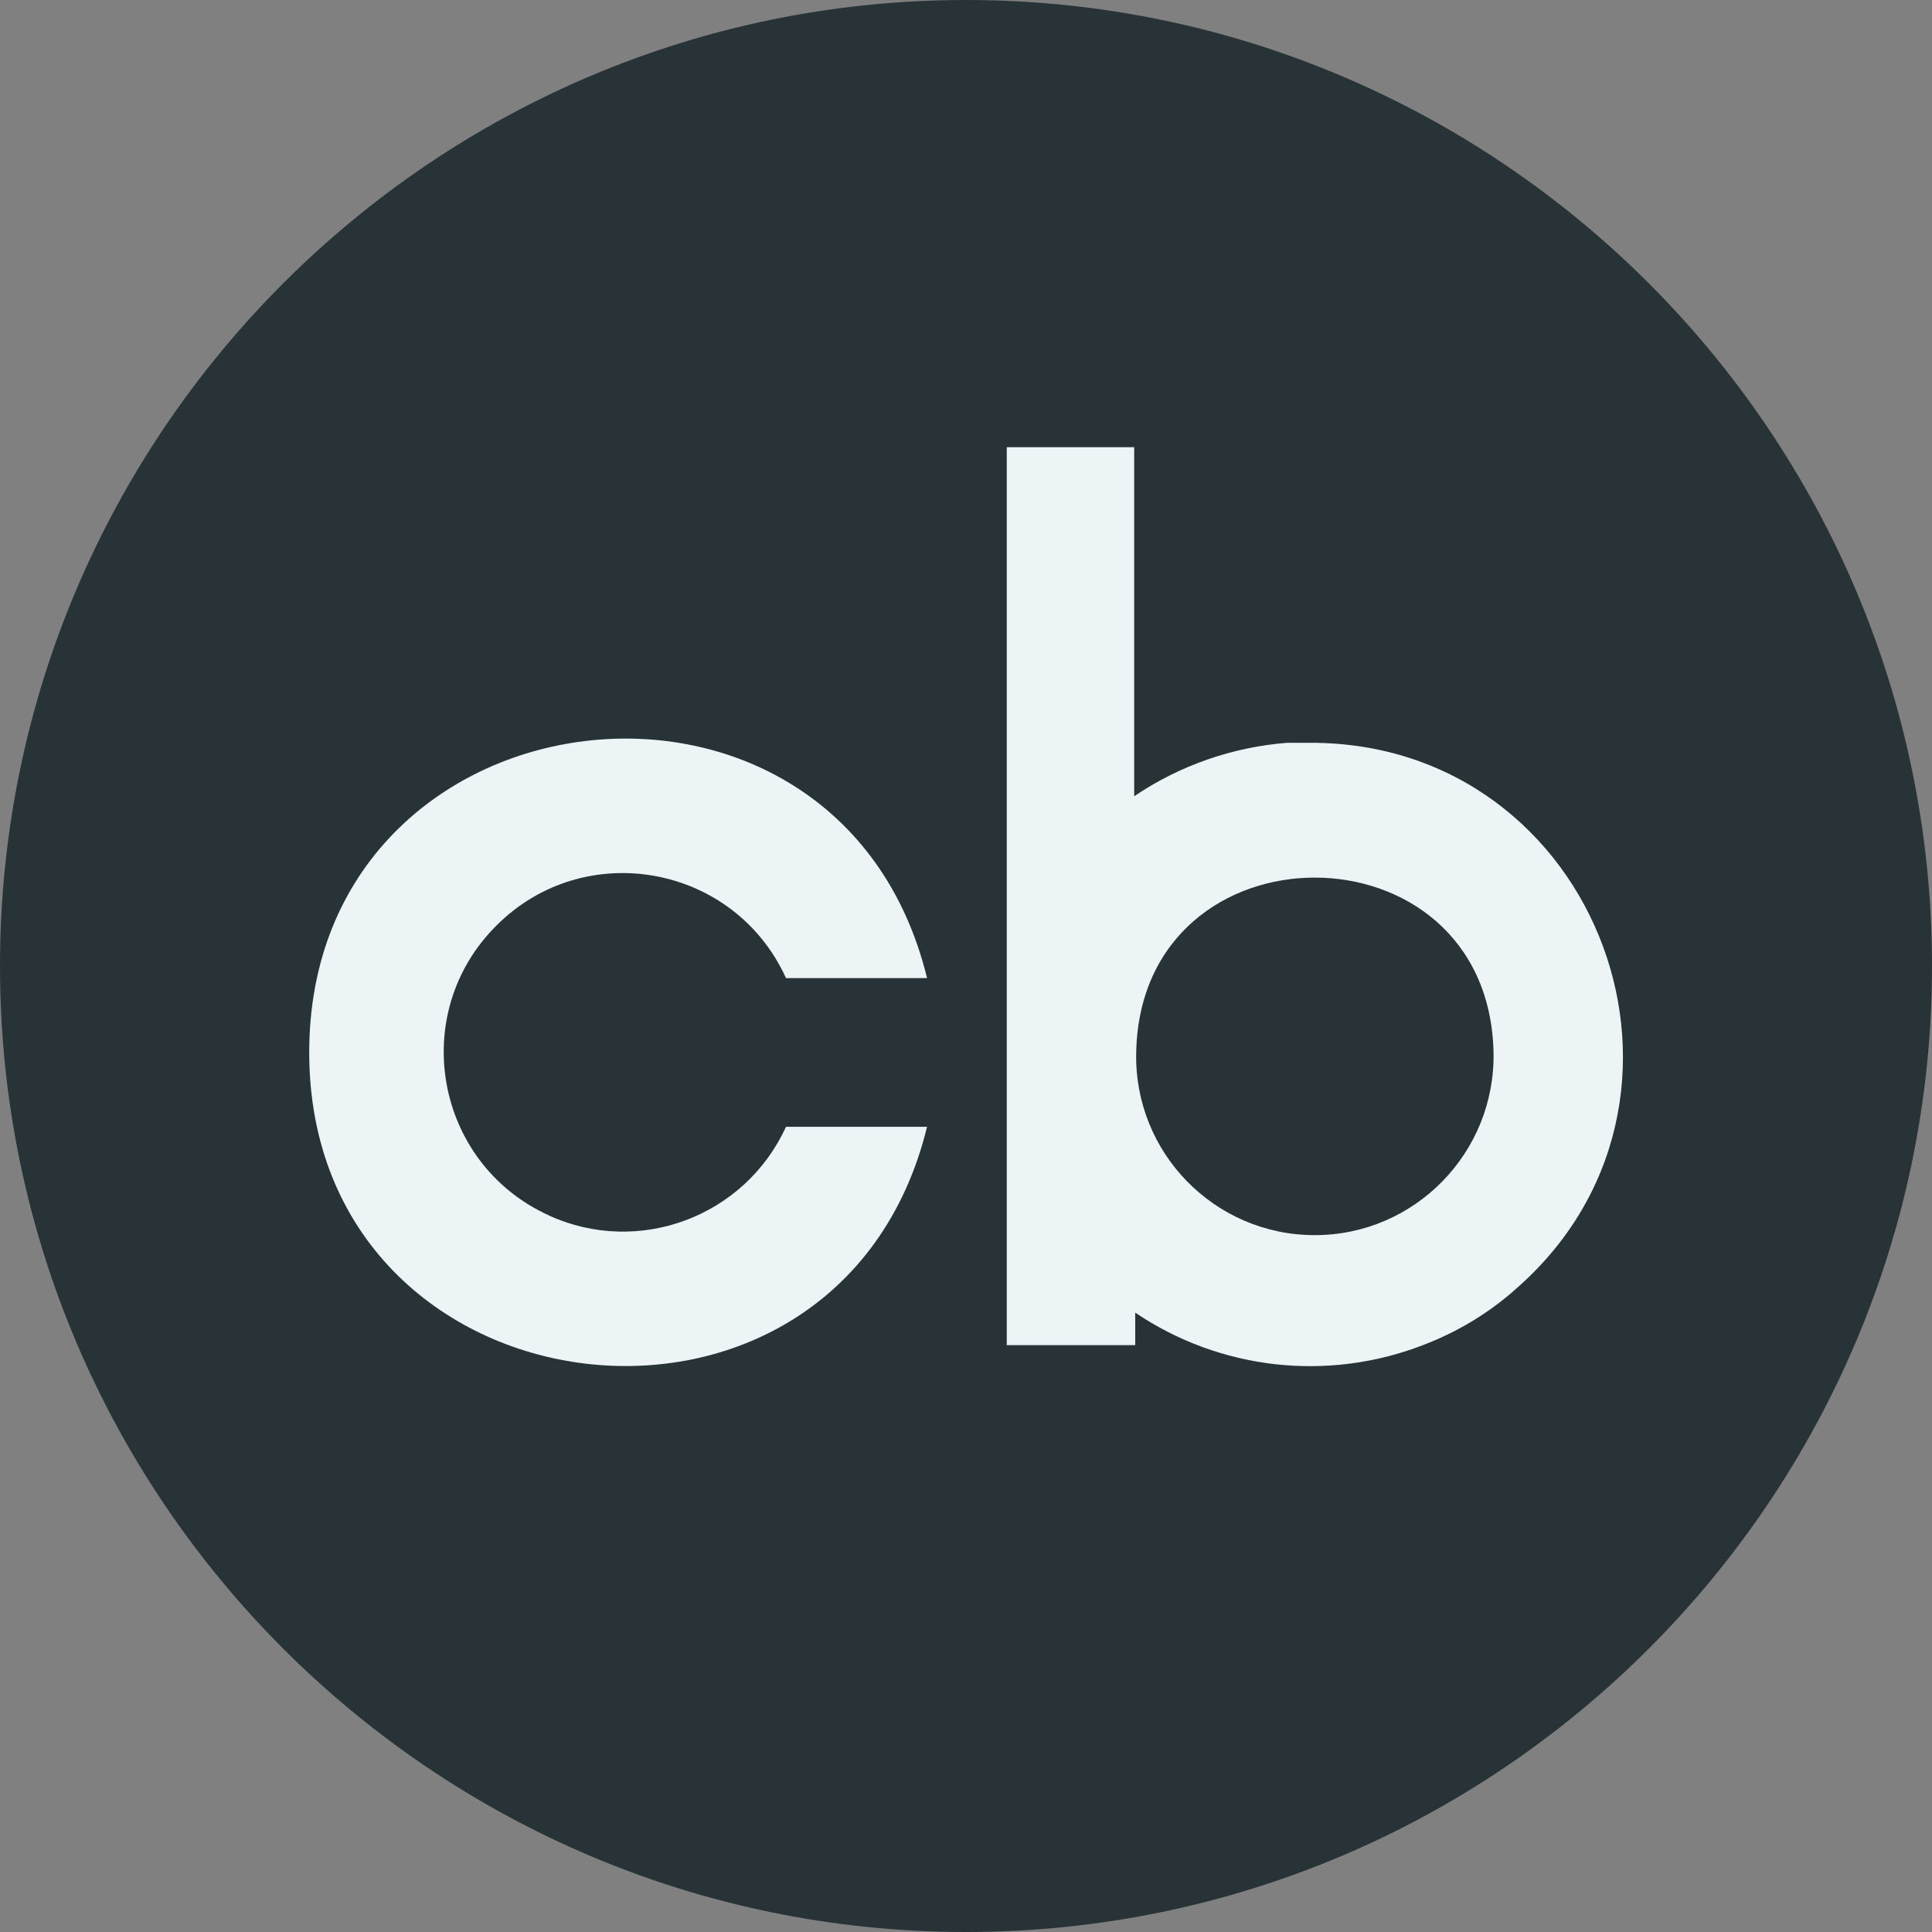 <?xml version="1.0" encoding="UTF-8" standalone="no"?>
<!DOCTYPE svg PUBLIC "-//W3C//DTD SVG 1.1//EN" "http://www.w3.org/Graphics/SVG/1.1/DTD/svg11.dtd">
<svg width="100%" height="100%" viewBox="0 0 512 512" version="1.1" xmlns="http://www.w3.org/2000/svg" xmlns:xlink="http://www.w3.org/1999/xlink" xml:space="preserve" xmlns:serif="http://www.serif.com/" style="fill-rule:evenodd;clip-rule:evenodd;stroke-linejoin:round;stroke-miterlimit:2;">
    <rect x="0" y="0" width="512" height="512" fill="#808080" stroke="none"/>
    <g>
        <g>
            <g>
                <path d="M256,0C114.842,0 0,114.842 0,256C0,397.148 114.842,512 256,512C397.148,512 512,397.148 512,256C512,114.842 397.168,0 256,0ZM319.665,265.012L278.016,265.012L278.016,413.461L216.3,413.461L216.3,265.012L186.963,265.012L186.963,212.546L216.3,212.546L216.3,178.61C216.3,154.305 227.849,116.327 278.583,116.327L324.315,116.502L324.315,167.432L291.122,167.432C285.719,167.432 278.036,170.134 278.036,181.724L278.036,212.557L325.058,212.557L319.665,265.012Z" style="fill:rgb(40,51,56);fill-rule:nonzero;"/>
            </g>
            <ellipse cx="266.473" cy="257.79" rx="181.885" ry="201.936" style="fill:rgb(40,51,56);"/>
        </g>
        <g transform="matrix(16.883,0,0,16.883,-13.205,-3.513)">
            <path d="M9.396,19.286C10.807,19.932 12.474,19.307 13.12,17.895L15.334,17.895C13.954,23.546 5.636,22.546 5.636,16.728C5.636,10.905 13.954,9.905 15.334,15.561L13.12,15.561C12.307,13.775 9.959,13.347 8.573,14.738C7.182,16.123 7.609,18.472 9.396,19.285L9.396,19.286Z" style="fill:rgb(237,244,246);"/>
        </g>
        <g transform="matrix(1.691,0,0,1.691,-175.945,-169.28)">
            <path d="M341.195,302.484C336.981,306.128 332.248,308.934 327.046,310.911C312.119,316.682 295.275,314.815 281.956,305.819L281.956,310.911L261.827,310.911L261.827,170.188L281.796,170.188L281.796,224.893C288.925,220.061 297.192,217.195 305.769,216.516L309.354,216.516C354.804,216.416 375.711,272.989 341.185,302.474L341.195,302.484ZM338.113,265.019C338.423,280.725 325.792,293.675 310.087,293.675C294.381,293.675 281.74,280.725 282.11,265.019C282.889,228.515 337.285,228.515 338.113,265.019Z" style="fill:rgb(237,244,246);"/>
        </g>
    </g>
</svg>

